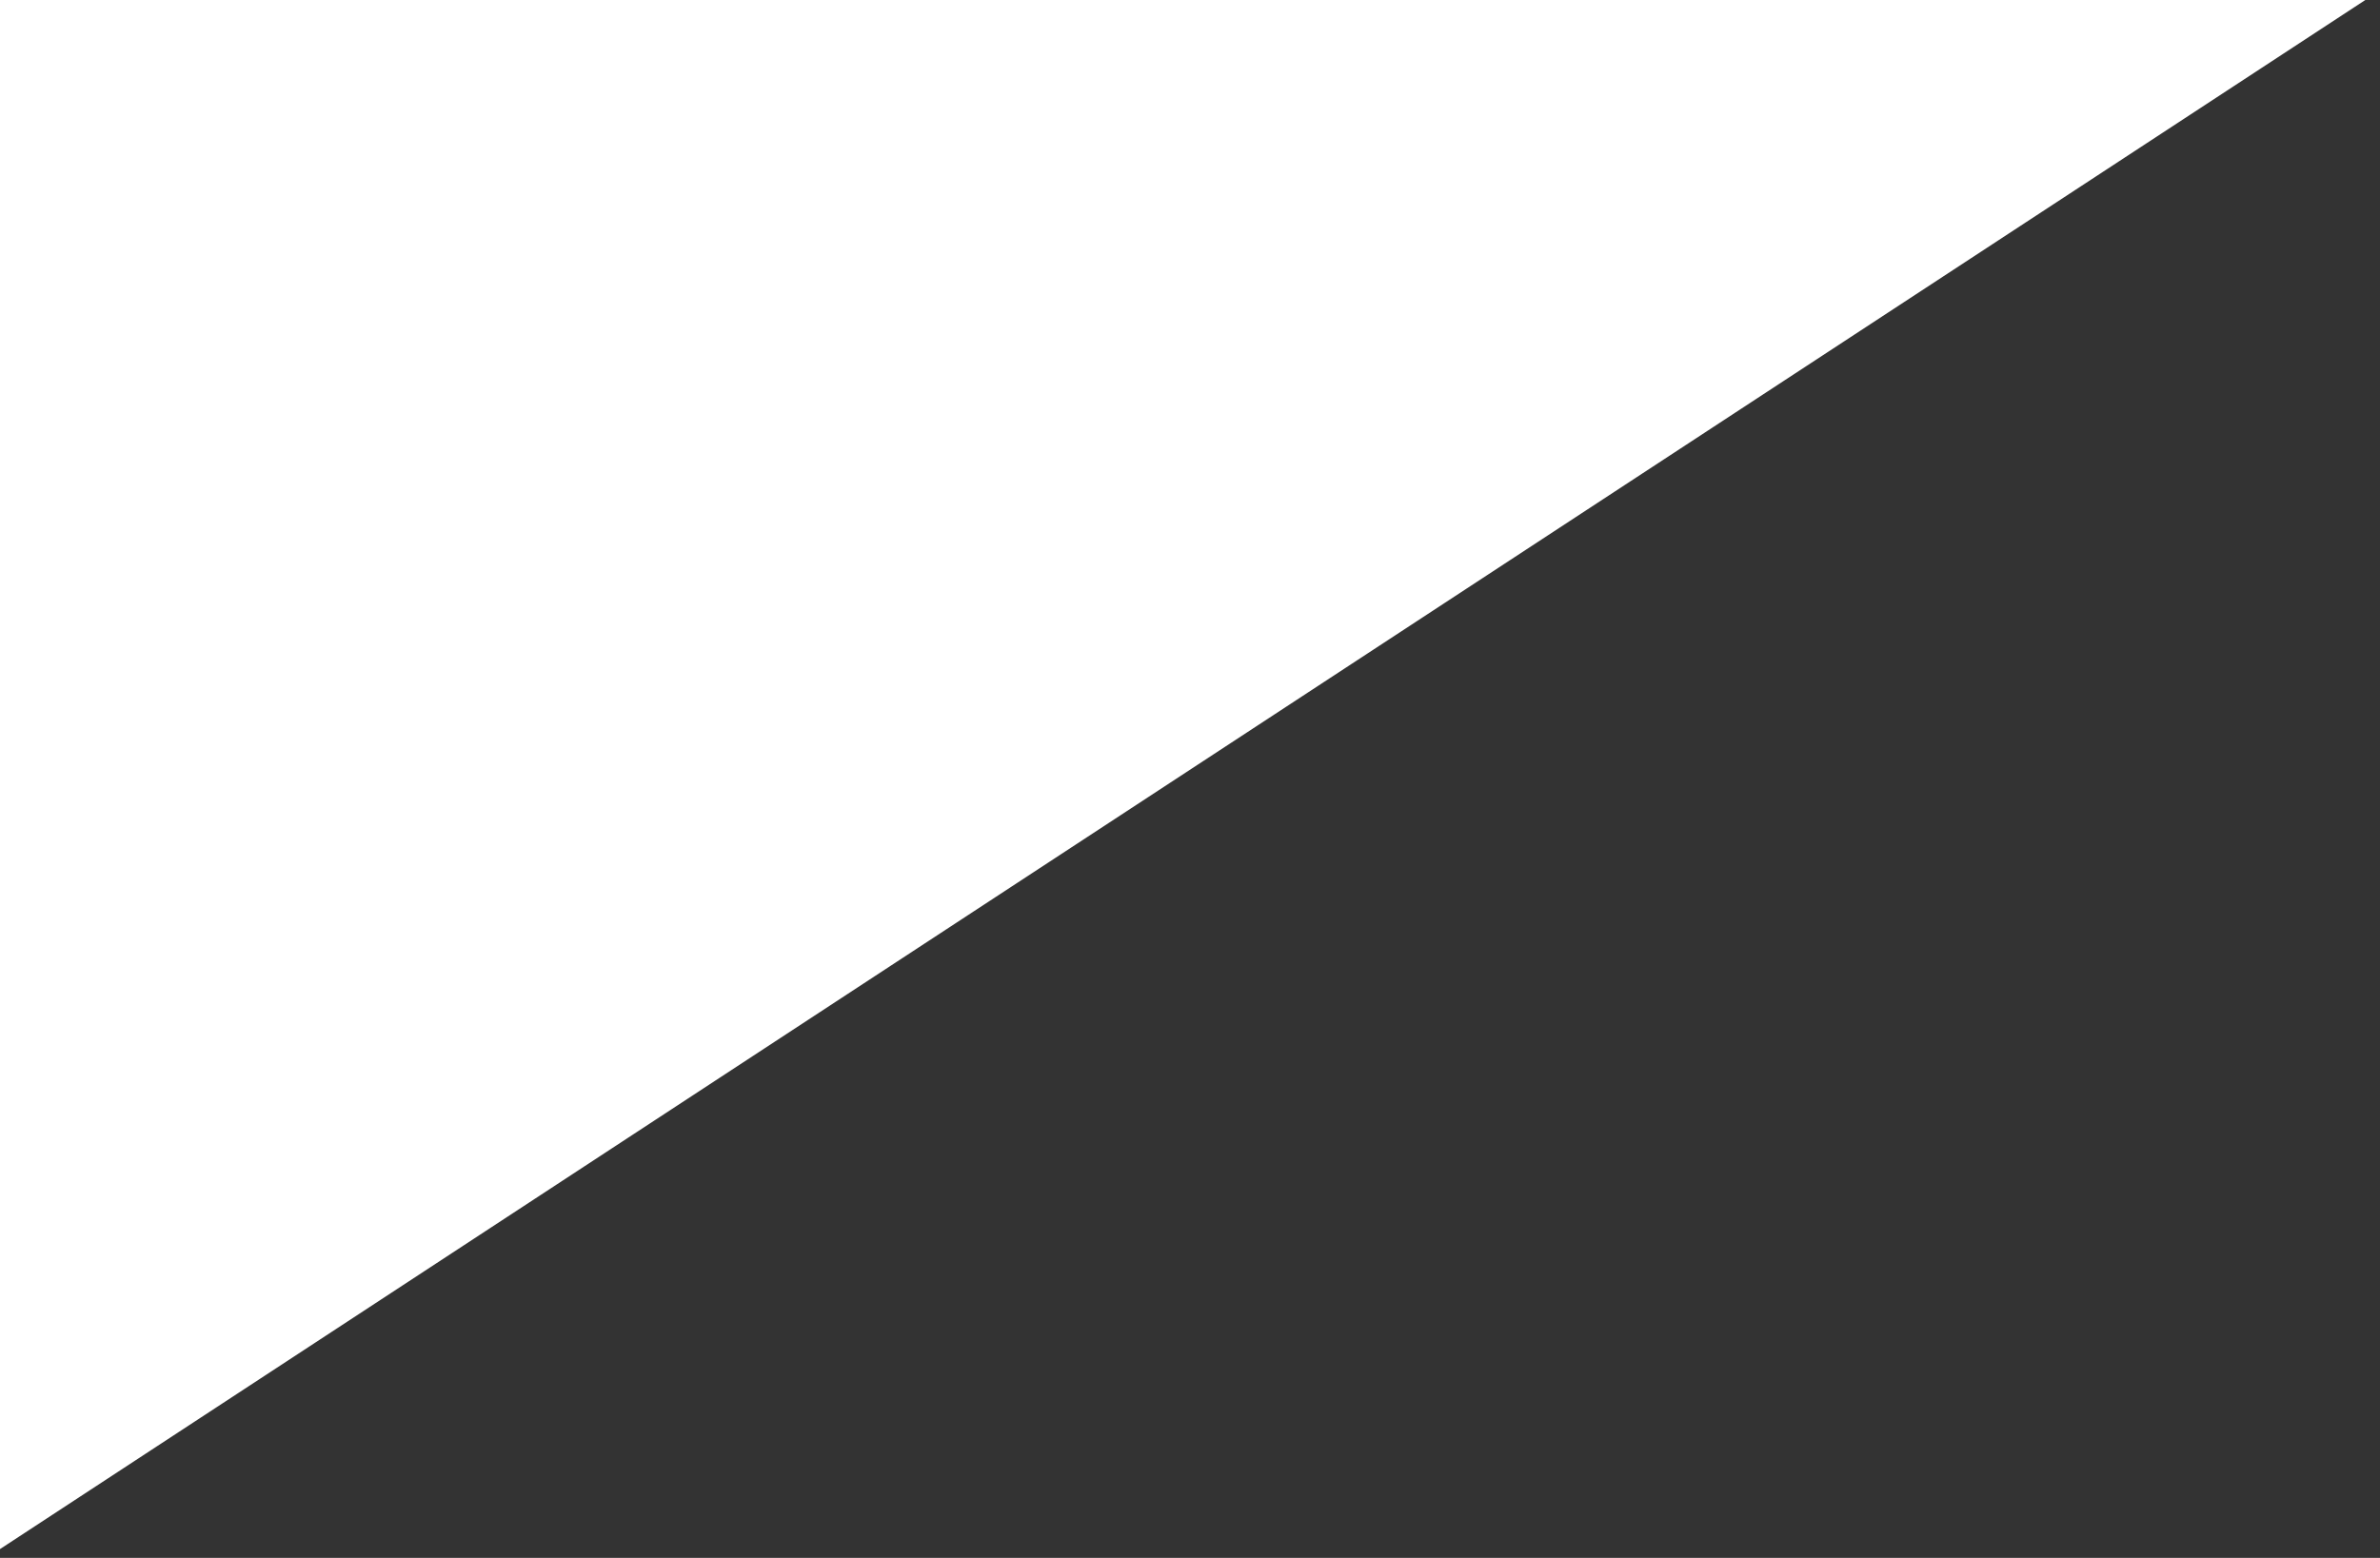 <svg xmlns="http://www.w3.org/2000/svg" width="81.1" height="53.1" viewBox="0 0 81.1 53.1"><rect x="0" y="0" width="81.1" height="53.1" fill="#333333" stroke="none"/><path fill="#FFF" d="M0 0v52.8L80.6 0z"/></svg>
